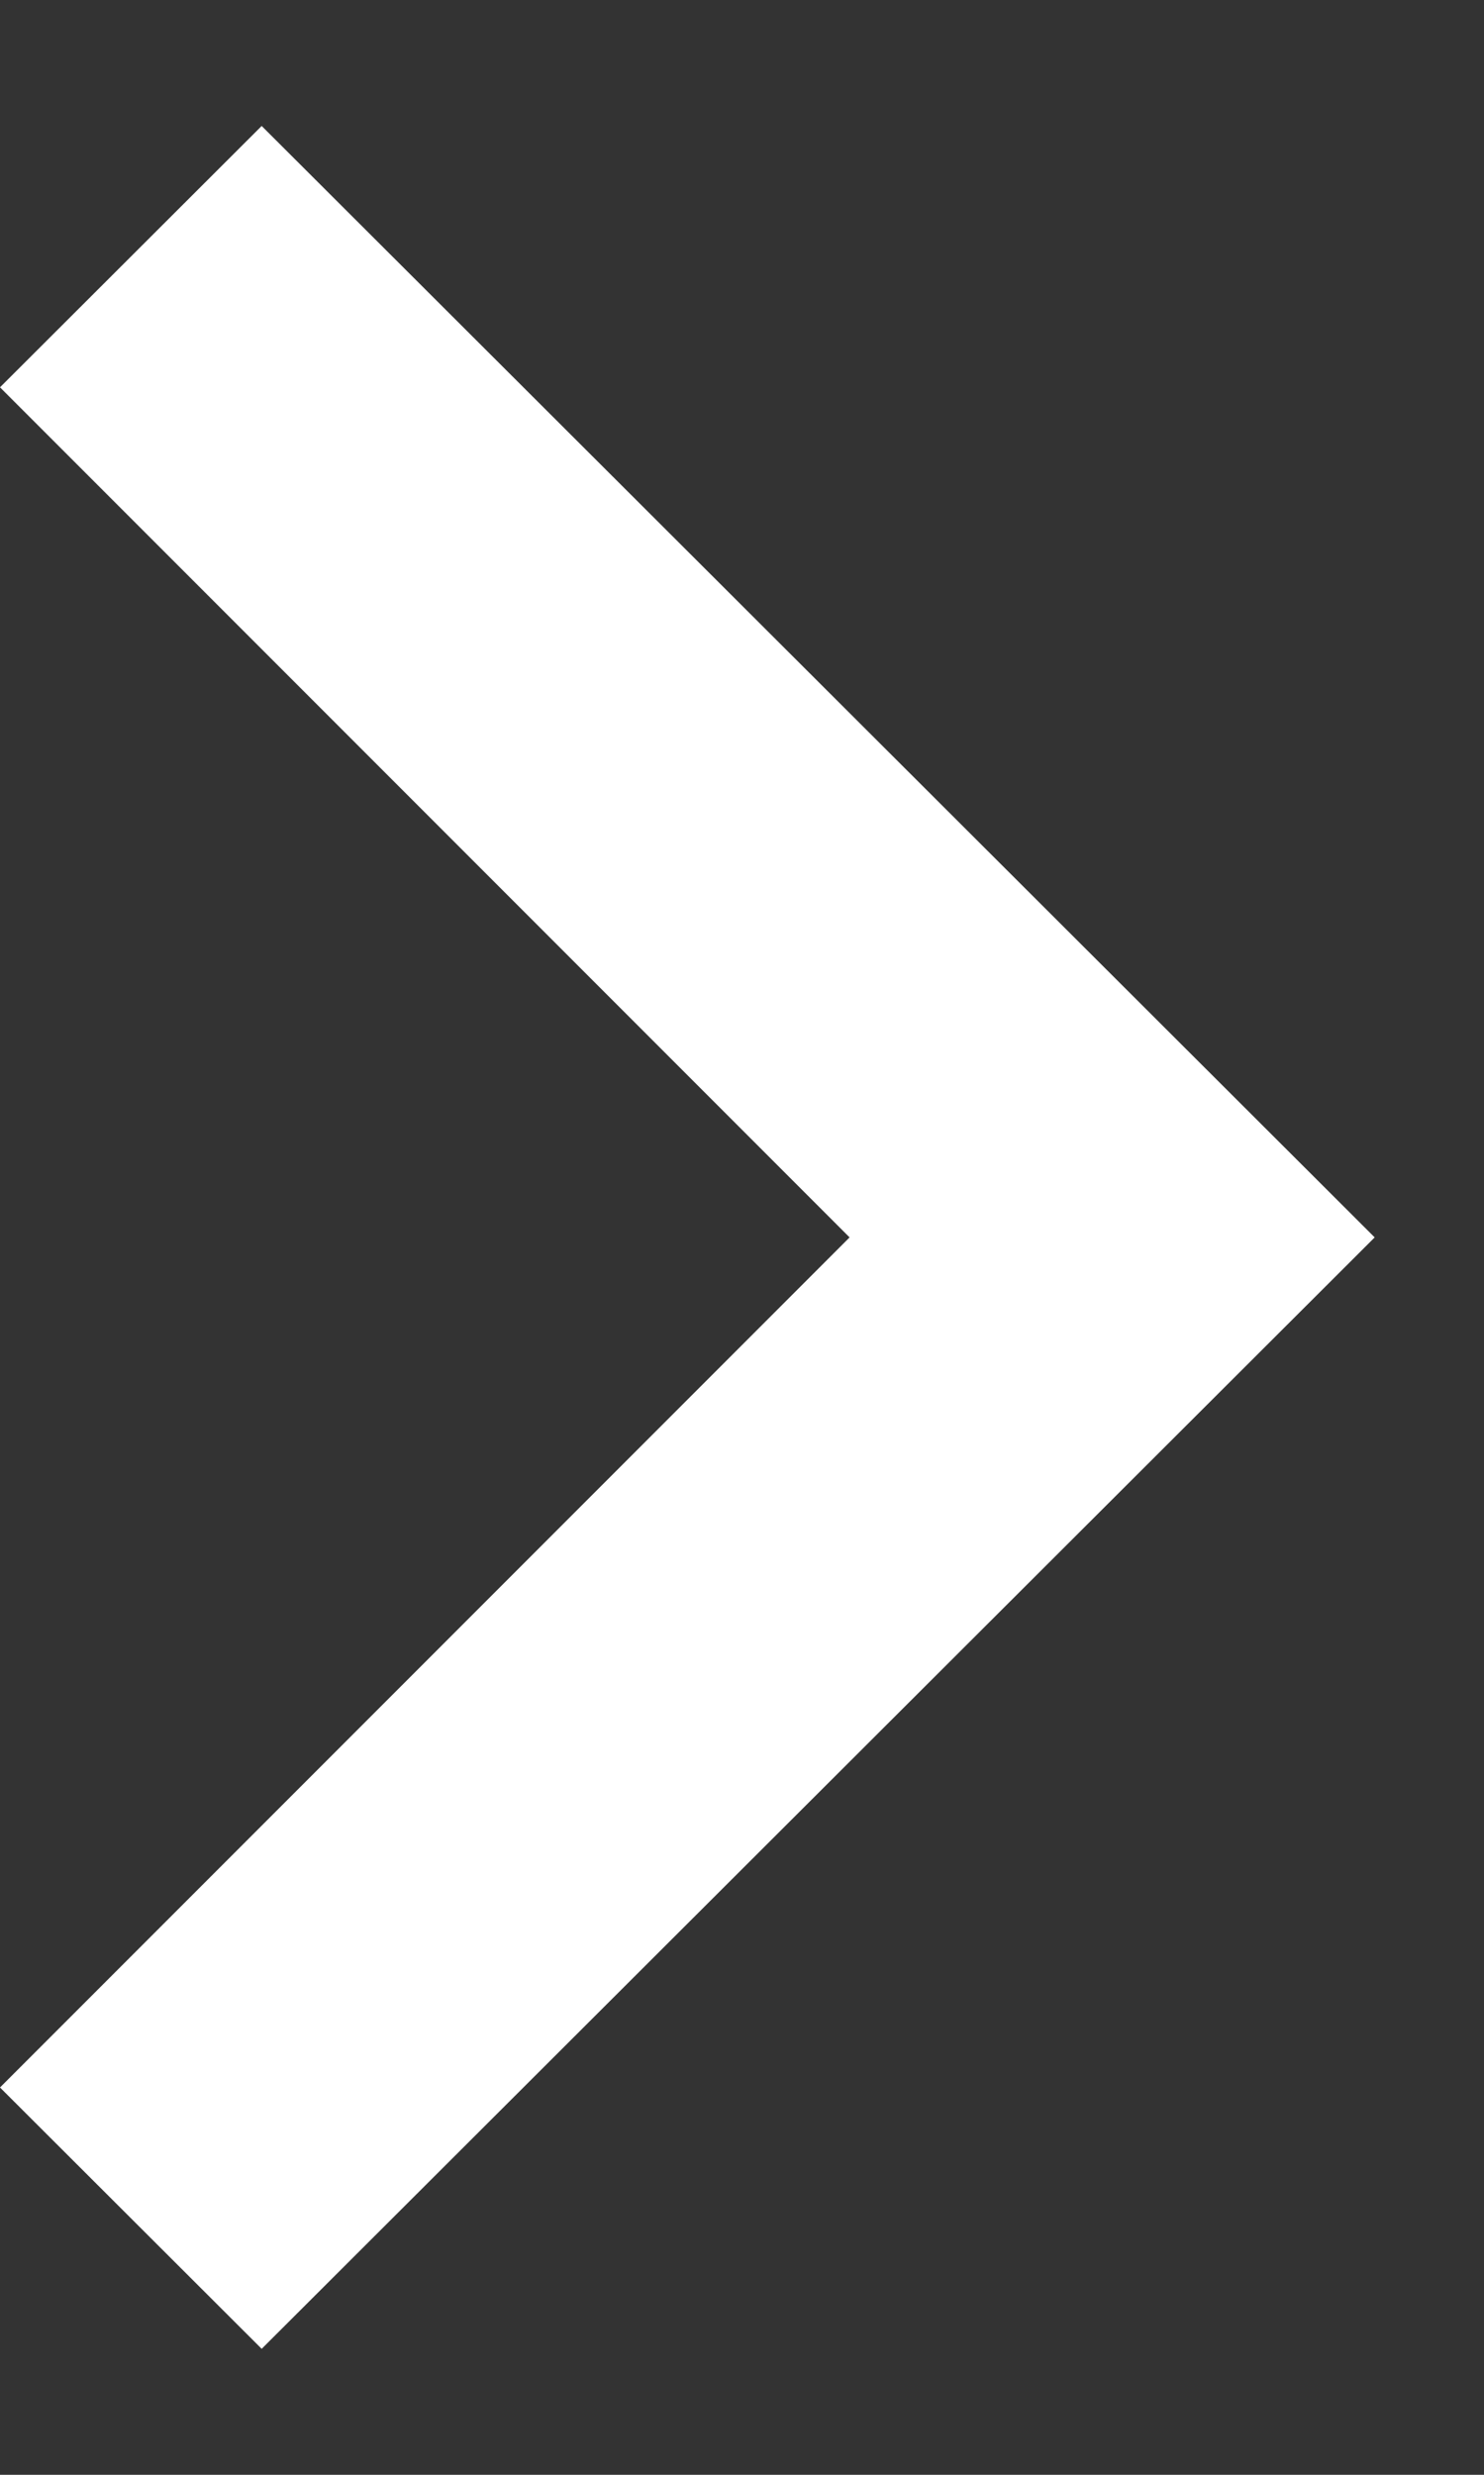 <svg width="6" height="10" viewBox="0 0 6 10" fill="none" xmlns="http://www.w3.org/2000/svg">
<rect x="0" y="0" width="6" height="10" fill="#333333" stroke="none"/>
<path d="M-4.61303e-08 8.435L3.435 5L-3.46468e-07 1.565L1.058 0.509L5.558 5L1.058 9.491L-4.61303e-08 8.435Z" fill="white"/>
</svg>
